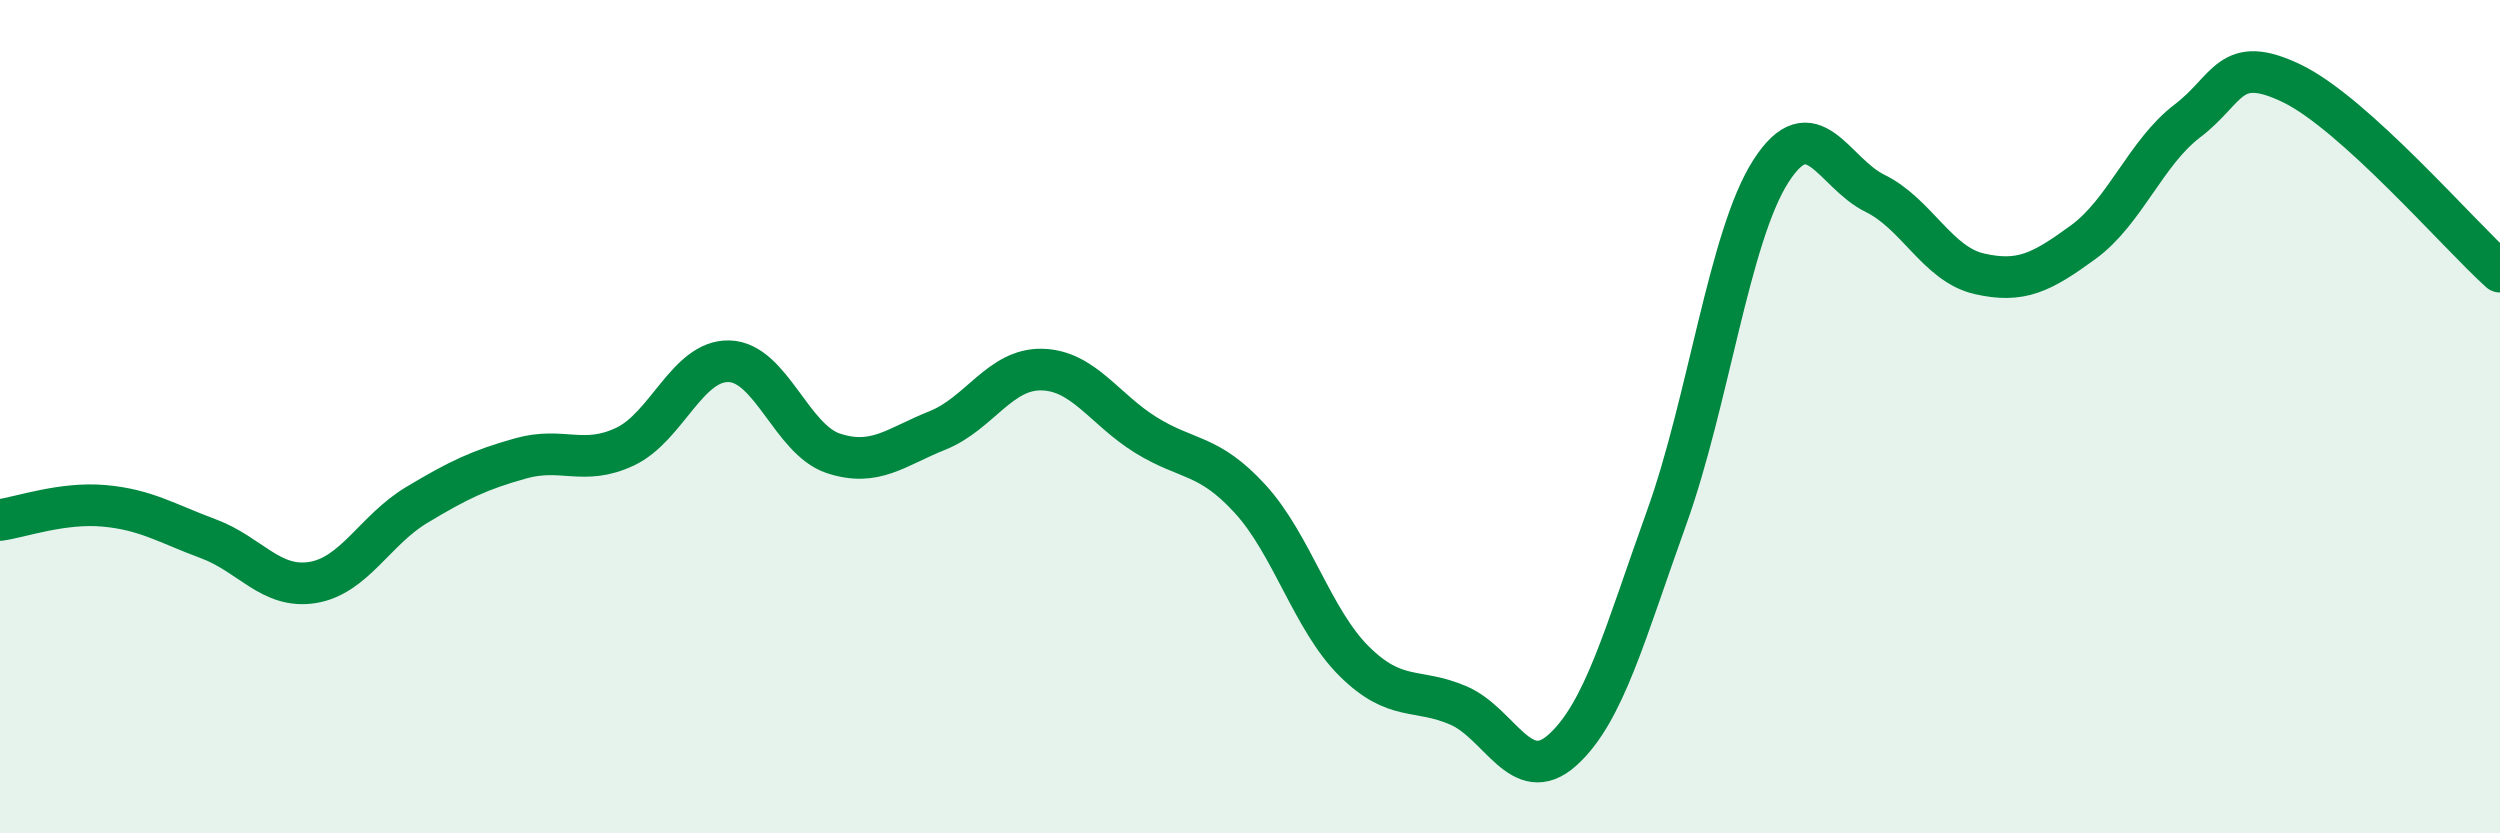 
    <svg width="60" height="20" viewBox="0 0 60 20" xmlns="http://www.w3.org/2000/svg">
      <path
        d="M 0,12.48 C 0.5,12.41 1.5,12.05 2.5,12.14 C 3.5,12.23 4,12.56 5,12.93 C 6,13.3 6.5,14.14 7.5,13.98 C 8.5,13.82 9,12.72 10,12.12 C 11,11.52 11.5,11.28 12.5,11 C 13.5,10.72 14,11.19 15,10.72 C 16,10.25 16.5,8.64 17.5,8.67 C 18.5,8.7 19,10.55 20,10.88 C 21,11.21 21.5,10.73 22.5,10.33 C 23.5,9.93 24,8.85 25,8.87 C 26,8.89 26.5,9.82 27.5,10.44 C 28.5,11.06 29,10.88 30,11.97 C 31,13.06 31.5,14.88 32.5,15.87 C 33.5,16.86 34,16.5 35,16.93 C 36,17.36 36.5,18.9 37.5,18 C 38.5,17.1 39,15.2 40,12.42 C 41,9.64 41.5,5.67 42.5,4.11 C 43.5,2.55 44,4.15 45,4.64 C 46,5.13 46.5,6.34 47.5,6.57 C 48.5,6.8 49,6.54 50,5.81 C 51,5.08 51.5,3.66 52.5,2.9 C 53.5,2.14 53.5,1.28 55,2 C 56.5,2.72 59,5.62 60,6.52L60 20L0 20Z"
        fill="#008740"
        opacity="0.1"
        stroke-linecap="round"
        stroke-linejoin="round"
      />
      <path
        d="M 0,12.48 C 0.5,12.41 1.5,12.05 2.5,12.14 C 3.5,12.23 4,12.56 5,12.93 C 6,13.3 6.5,14.14 7.5,13.98 C 8.5,13.82 9,12.72 10,12.12 C 11,11.52 11.5,11.28 12.5,11 C 13.5,10.72 14,11.19 15,10.72 C 16,10.25 16.5,8.64 17.5,8.67 C 18.5,8.7 19,10.55 20,10.88 C 21,11.21 21.5,10.73 22.5,10.33 C 23.5,9.93 24,8.85 25,8.87 C 26,8.89 26.5,9.82 27.5,10.44 C 28.5,11.06 29,10.88 30,11.97 C 31,13.06 31.5,14.88 32.5,15.87 C 33.5,16.86 34,16.5 35,16.93 C 36,17.36 36.5,18.9 37.5,18 C 38.5,17.1 39,15.2 40,12.42 C 41,9.64 41.5,5.67 42.5,4.11 C 43.5,2.55 44,4.15 45,4.64 C 46,5.13 46.5,6.34 47.5,6.57 C 48.5,6.8 49,6.54 50,5.81 C 51,5.08 51.5,3.66 52.5,2.9 C 53.5,2.14 53.5,1.28 55,2 C 56.5,2.72 59,5.62 60,6.52"
        stroke="#008740"
        stroke-width="1"
        fill="none"
        stroke-linecap="round"
        stroke-linejoin="round"
      />
    </svg>
  